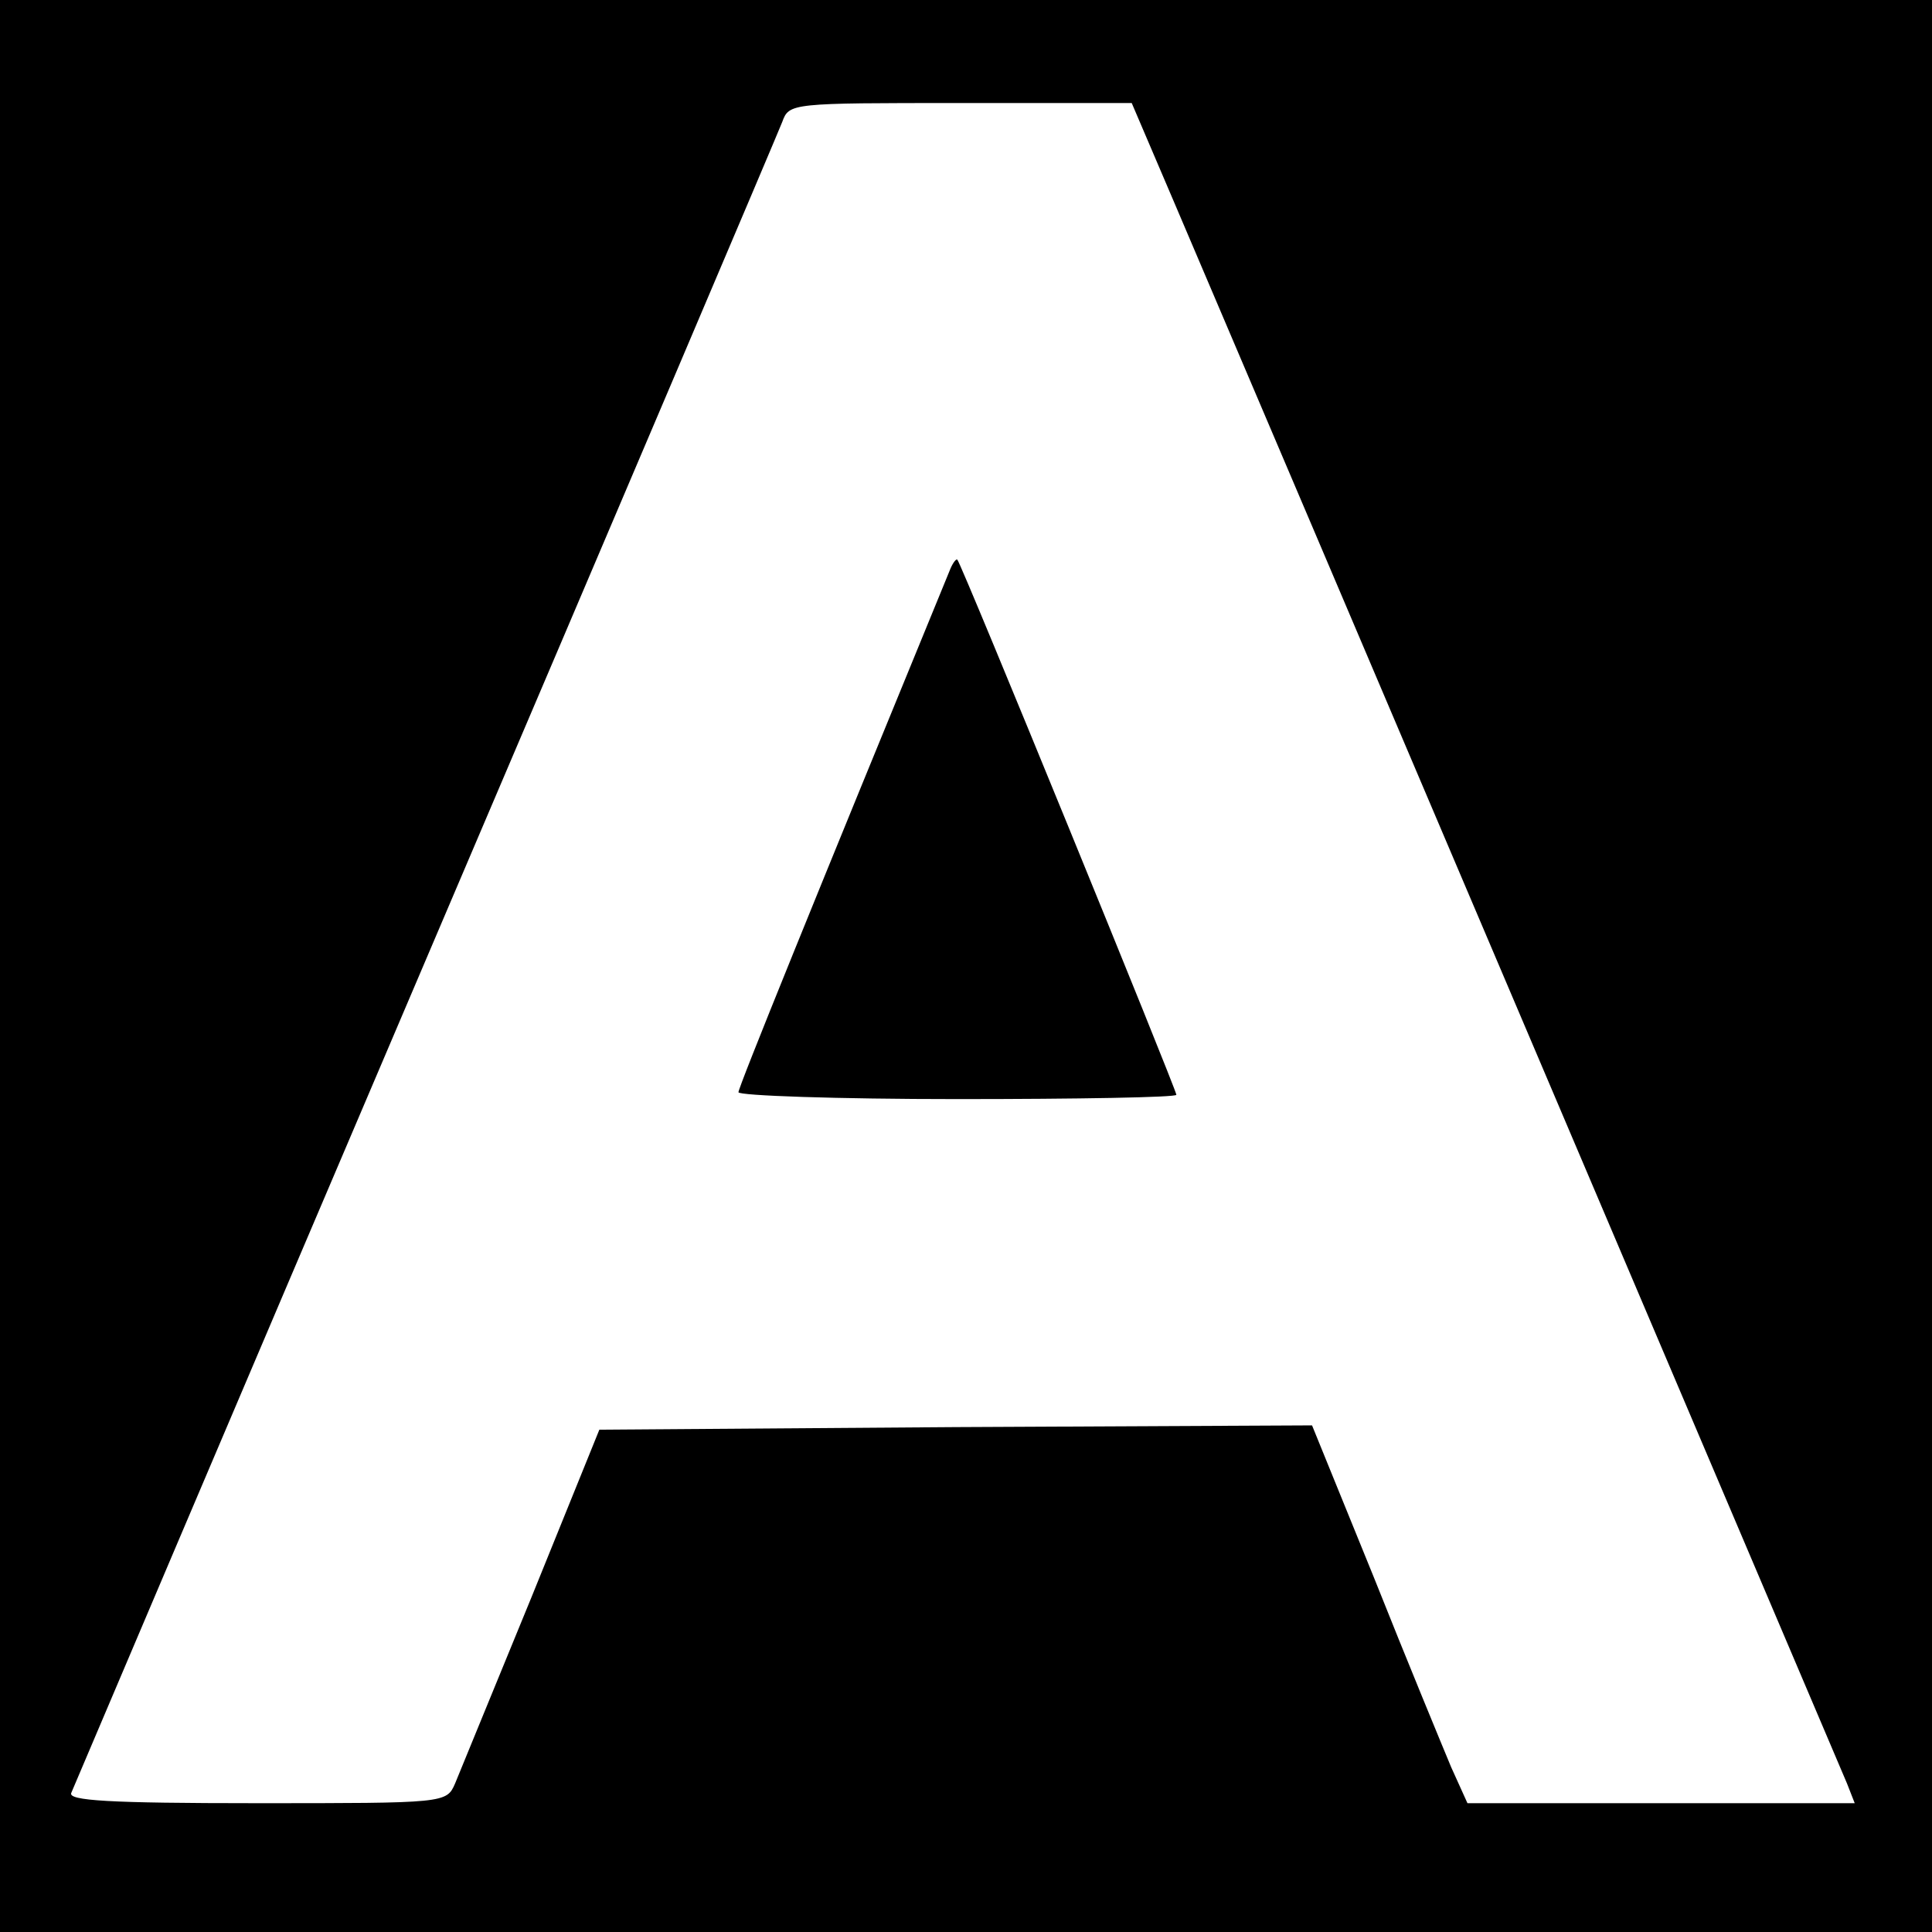 <?xml version="1.0" standalone="no"?>
<!DOCTYPE svg PUBLIC "-//W3C//DTD SVG 20010904//EN"
 "http://www.w3.org/TR/2001/REC-SVG-20010904/DTD/svg10.dtd">
<svg version="1.0" xmlns="http://www.w3.org/2000/svg"
 width="225pt" height="225pt" viewBox="0 0 225 225"
 preserveAspectRatio="xMidYMid meet">
<g transform="translate(0,225) scale(0.1,-0.1)"
fill="#000000" stroke="none">
<path d="M0 1125 l0 -1125 1125 0 1125 0 0 1125 0 1125 -1125 0 -1125 0 0
-1125z m1368 888 c100 -234 774 -1819 783 -1840 l9 -23 -226 0 -225 0 -19 42
c-10 24 -51 123 -90 221 l-72 177 -415 -2 -415 -3 -79 -195 c-44 -107 -84
-205 -89 -217 -10 -23 -11 -23 -231 -23 -173 0 -220 3 -216 12 3 7 188 443
412 968 224 525 411 965 416 978 8 22 10 22 208 22 l199 0 50 -117z"/>
<path d="M1107 1588 c-156 -380 -247 -604 -247 -610 0 -4 115 -8 255 -8 140 0
255 2 255 5 0 6 -250 618 -255 623 -1 2 -5 -3 -8 -10z"/>
</g>
</svg>
